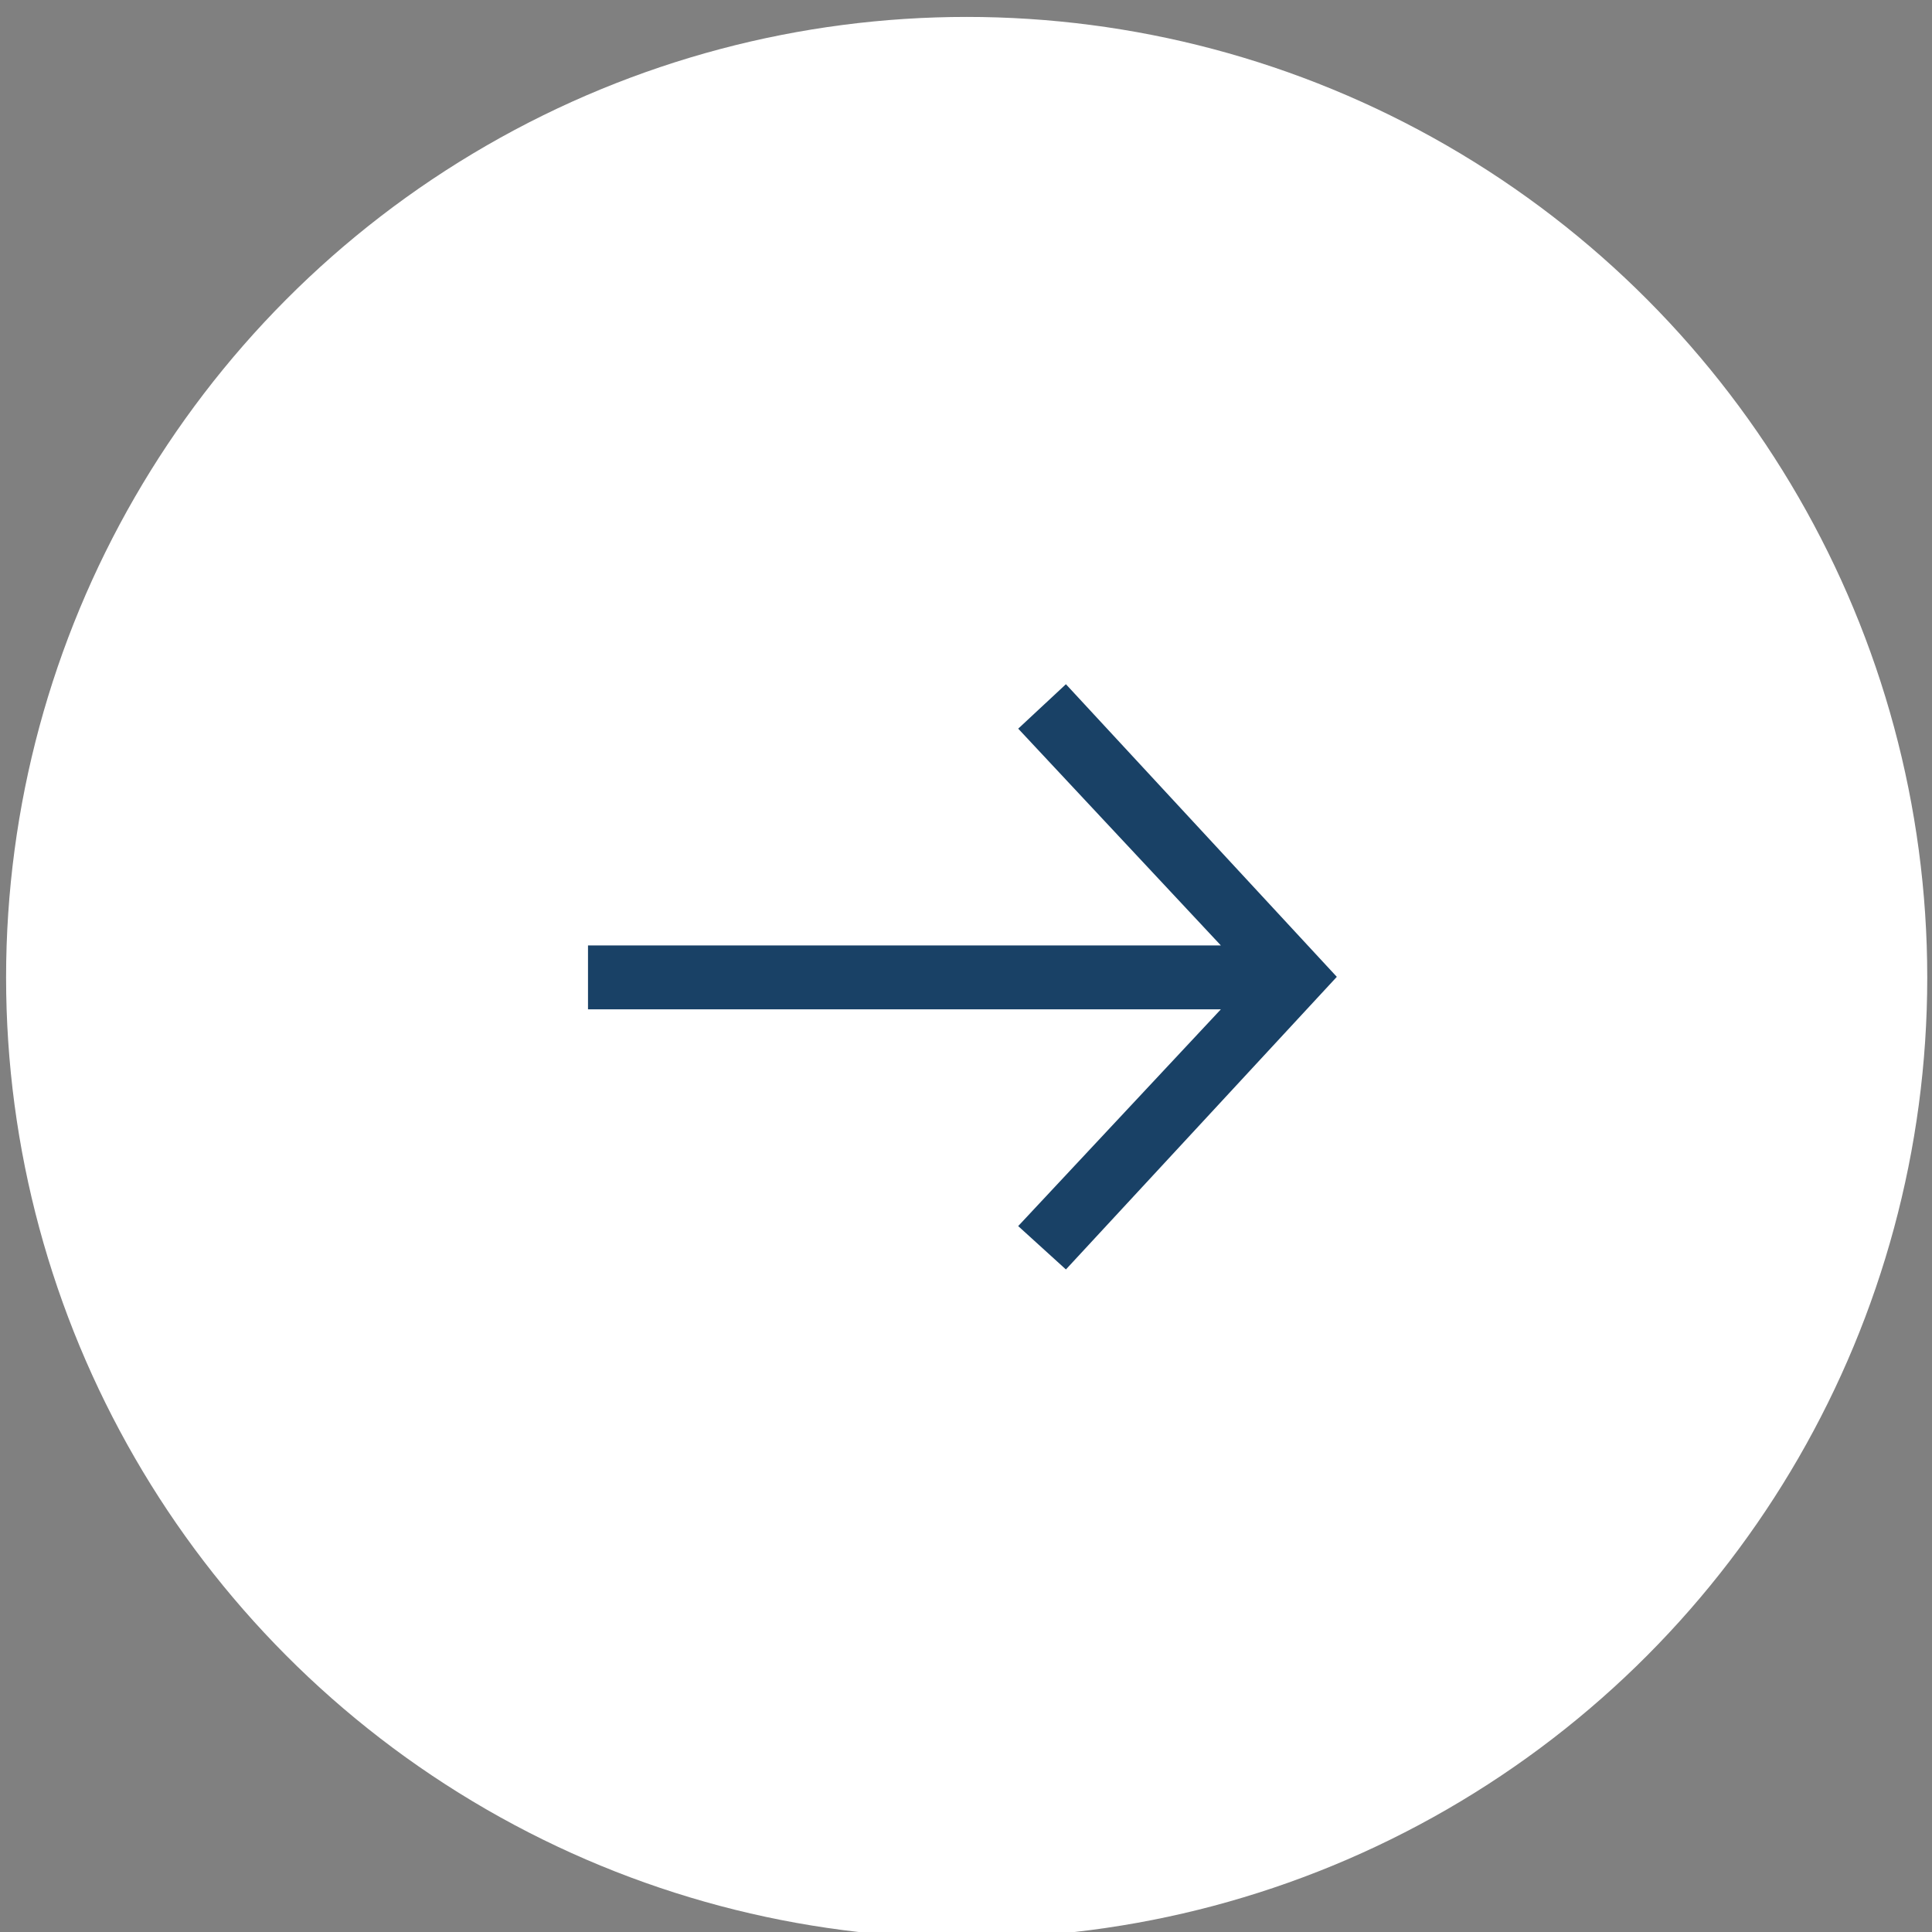 <svg width="46" height="46" viewBox="0 0 46 46" fill="none" xmlns="http://www.w3.org/2000/svg">
  <rect x="0" y="0" width="46" height="46" fill="#808080" stroke="none"/>
  <circle cx="23.016" cy="23.274" r="22.871" fill="white" />
  <g clip-path="url(#clip0_1017_2187)">
    <path d="M24.243 29.192L29.068 24.032H14V22.51H29.068L24.243 17.349L25.379 16.291L31.829 23.258L25.379 30.225L24.243 29.193V29.192Z" fill="#194166" />
  </g>
  <defs>
    <clipPath id="clip0_1017_2187">
      <rect width="17.829" height="13.934" fill="white" transform="translate(14 16.291)" />
    </clipPath>
  </defs>
</svg>